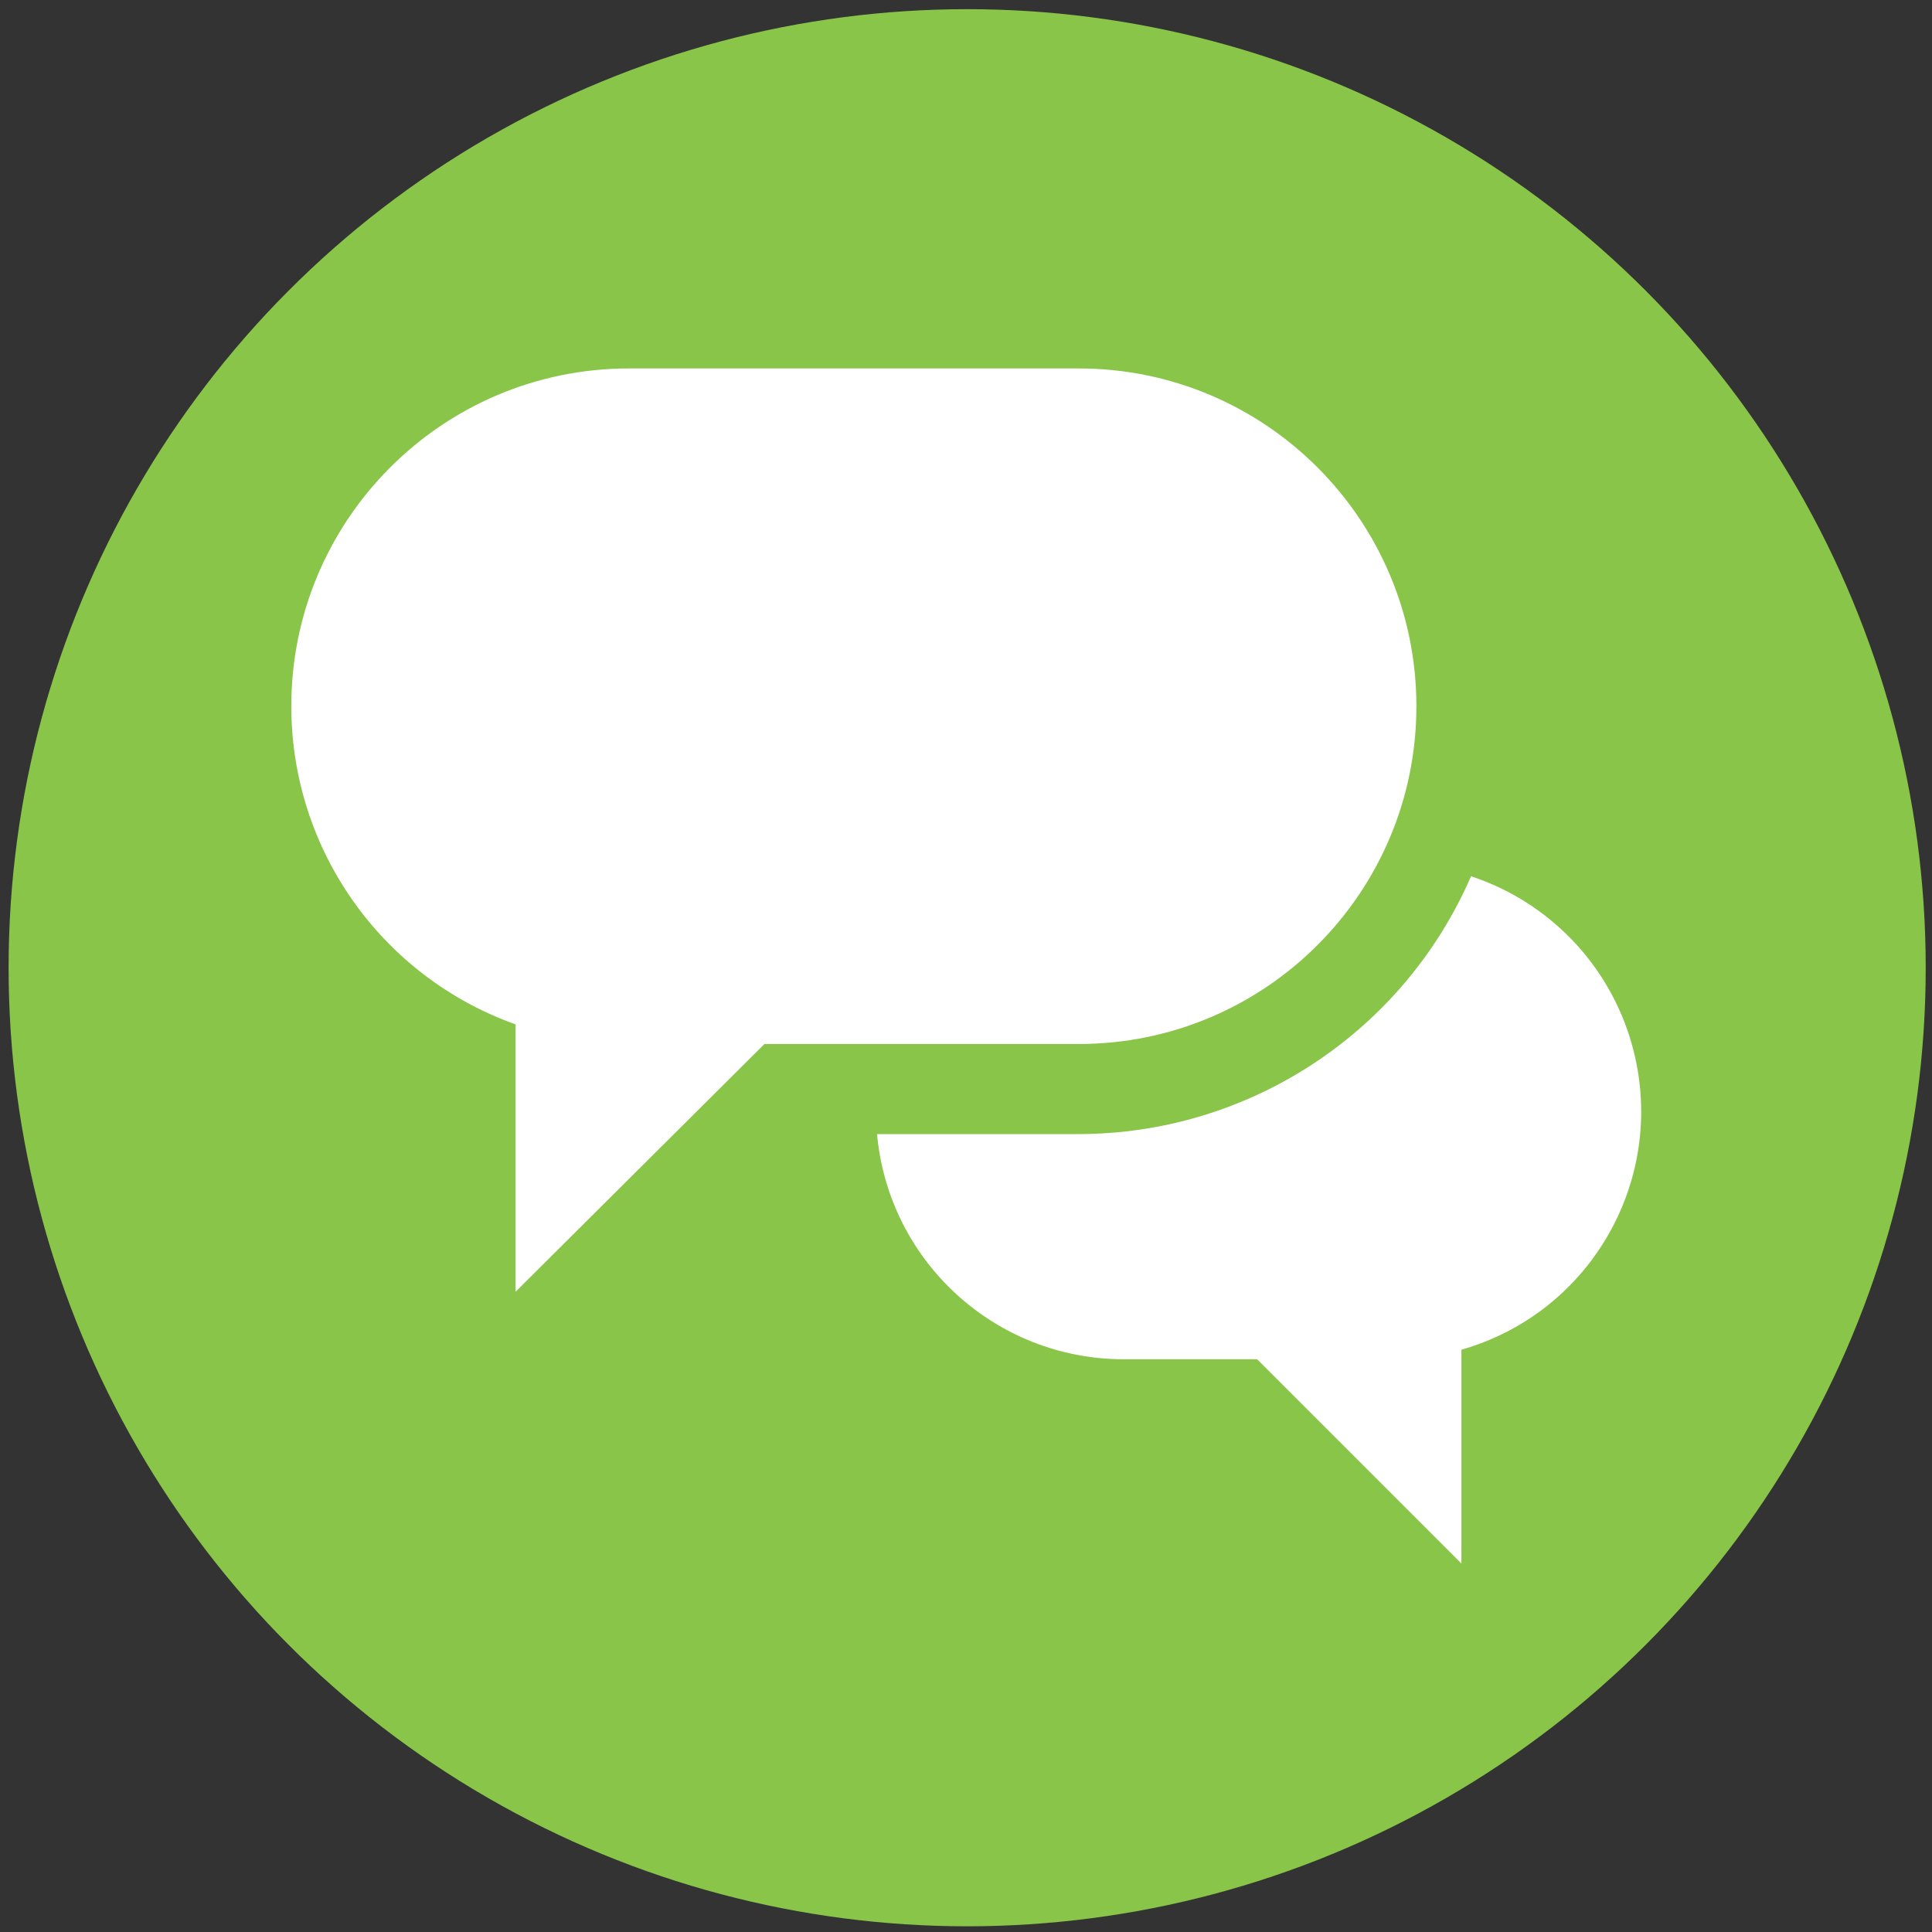 <?xml version="1.0" encoding="utf-8"?>
<!-- Generator: Adobe Illustrator 26.3.1, SVG Export Plug-In . SVG Version: 6.00 Build 0)  -->
<svg version="1.1" id="Layer_1" xmlns="http://www.w3.org/2000/svg" xmlns:xlink="http://www.w3.org/1999/xlink" x="0px" y="0px"
	 viewBox="0 0 40 40" style="enable-background:new 0 0 40 40;" xml:space="preserve">
<rect x="0" y="0" width="40" height="40" fill="#333333" stroke="none"/>
<style type="text/css">
	.st0{fill:#88C548;}
	.st1{clip-path:url(#SVGID_00000052106253421501163860000005254396095847942299_);}
	.st2{fill:#FFFFFF;}
</style>
<circle id="Ellipse_7" class="st0" cx="20.024" cy="20.036" r="19.846"/>
<g id="Group_491" transform="translate(0 0)">
	<g>
		<defs>
			<rect id="SVGID_1_" x="6.013" y="7.628" width="27.974" height="24.743"/>
		</defs>
		<clipPath id="SVGID_00000132771684771794812730000018401078246777942154_">
			<use xlink:href="#SVGID_1_"  style="overflow:visible;"/>
		</clipPath>
		<g id="Group_490" style="clip-path:url(#SVGID_00000132771684771794812730000018401078246777942154_);">
			<path id="Path_7822" class="st2" d="M29.325,14.622c0-3.862-3.131-6.994-6.994-6.994H13.006
				c-3.862,0.01-6.985,3.15-6.975,7.012c0.008,2.95,1.866,5.578,4.644,6.569v5.535
				l5.152-5.129h6.504C26.194,21.616,29.325,18.484,29.325,14.622"/>
			<path id="Path_7823" class="st2" d="M30.456,18.142c-1.405,3.237-4.596,5.334-8.125,5.338h-4.173
				c0.241,2.64,2.454,4.661,5.105,4.662h2.765l4.229,4.229v-4.427
				c2.724-0.777,4.301-3.616,3.524-6.339C33.315,19.971,32.07,18.674,30.456,18.142"/>
		</g>
	</g>
</g>
</svg>
